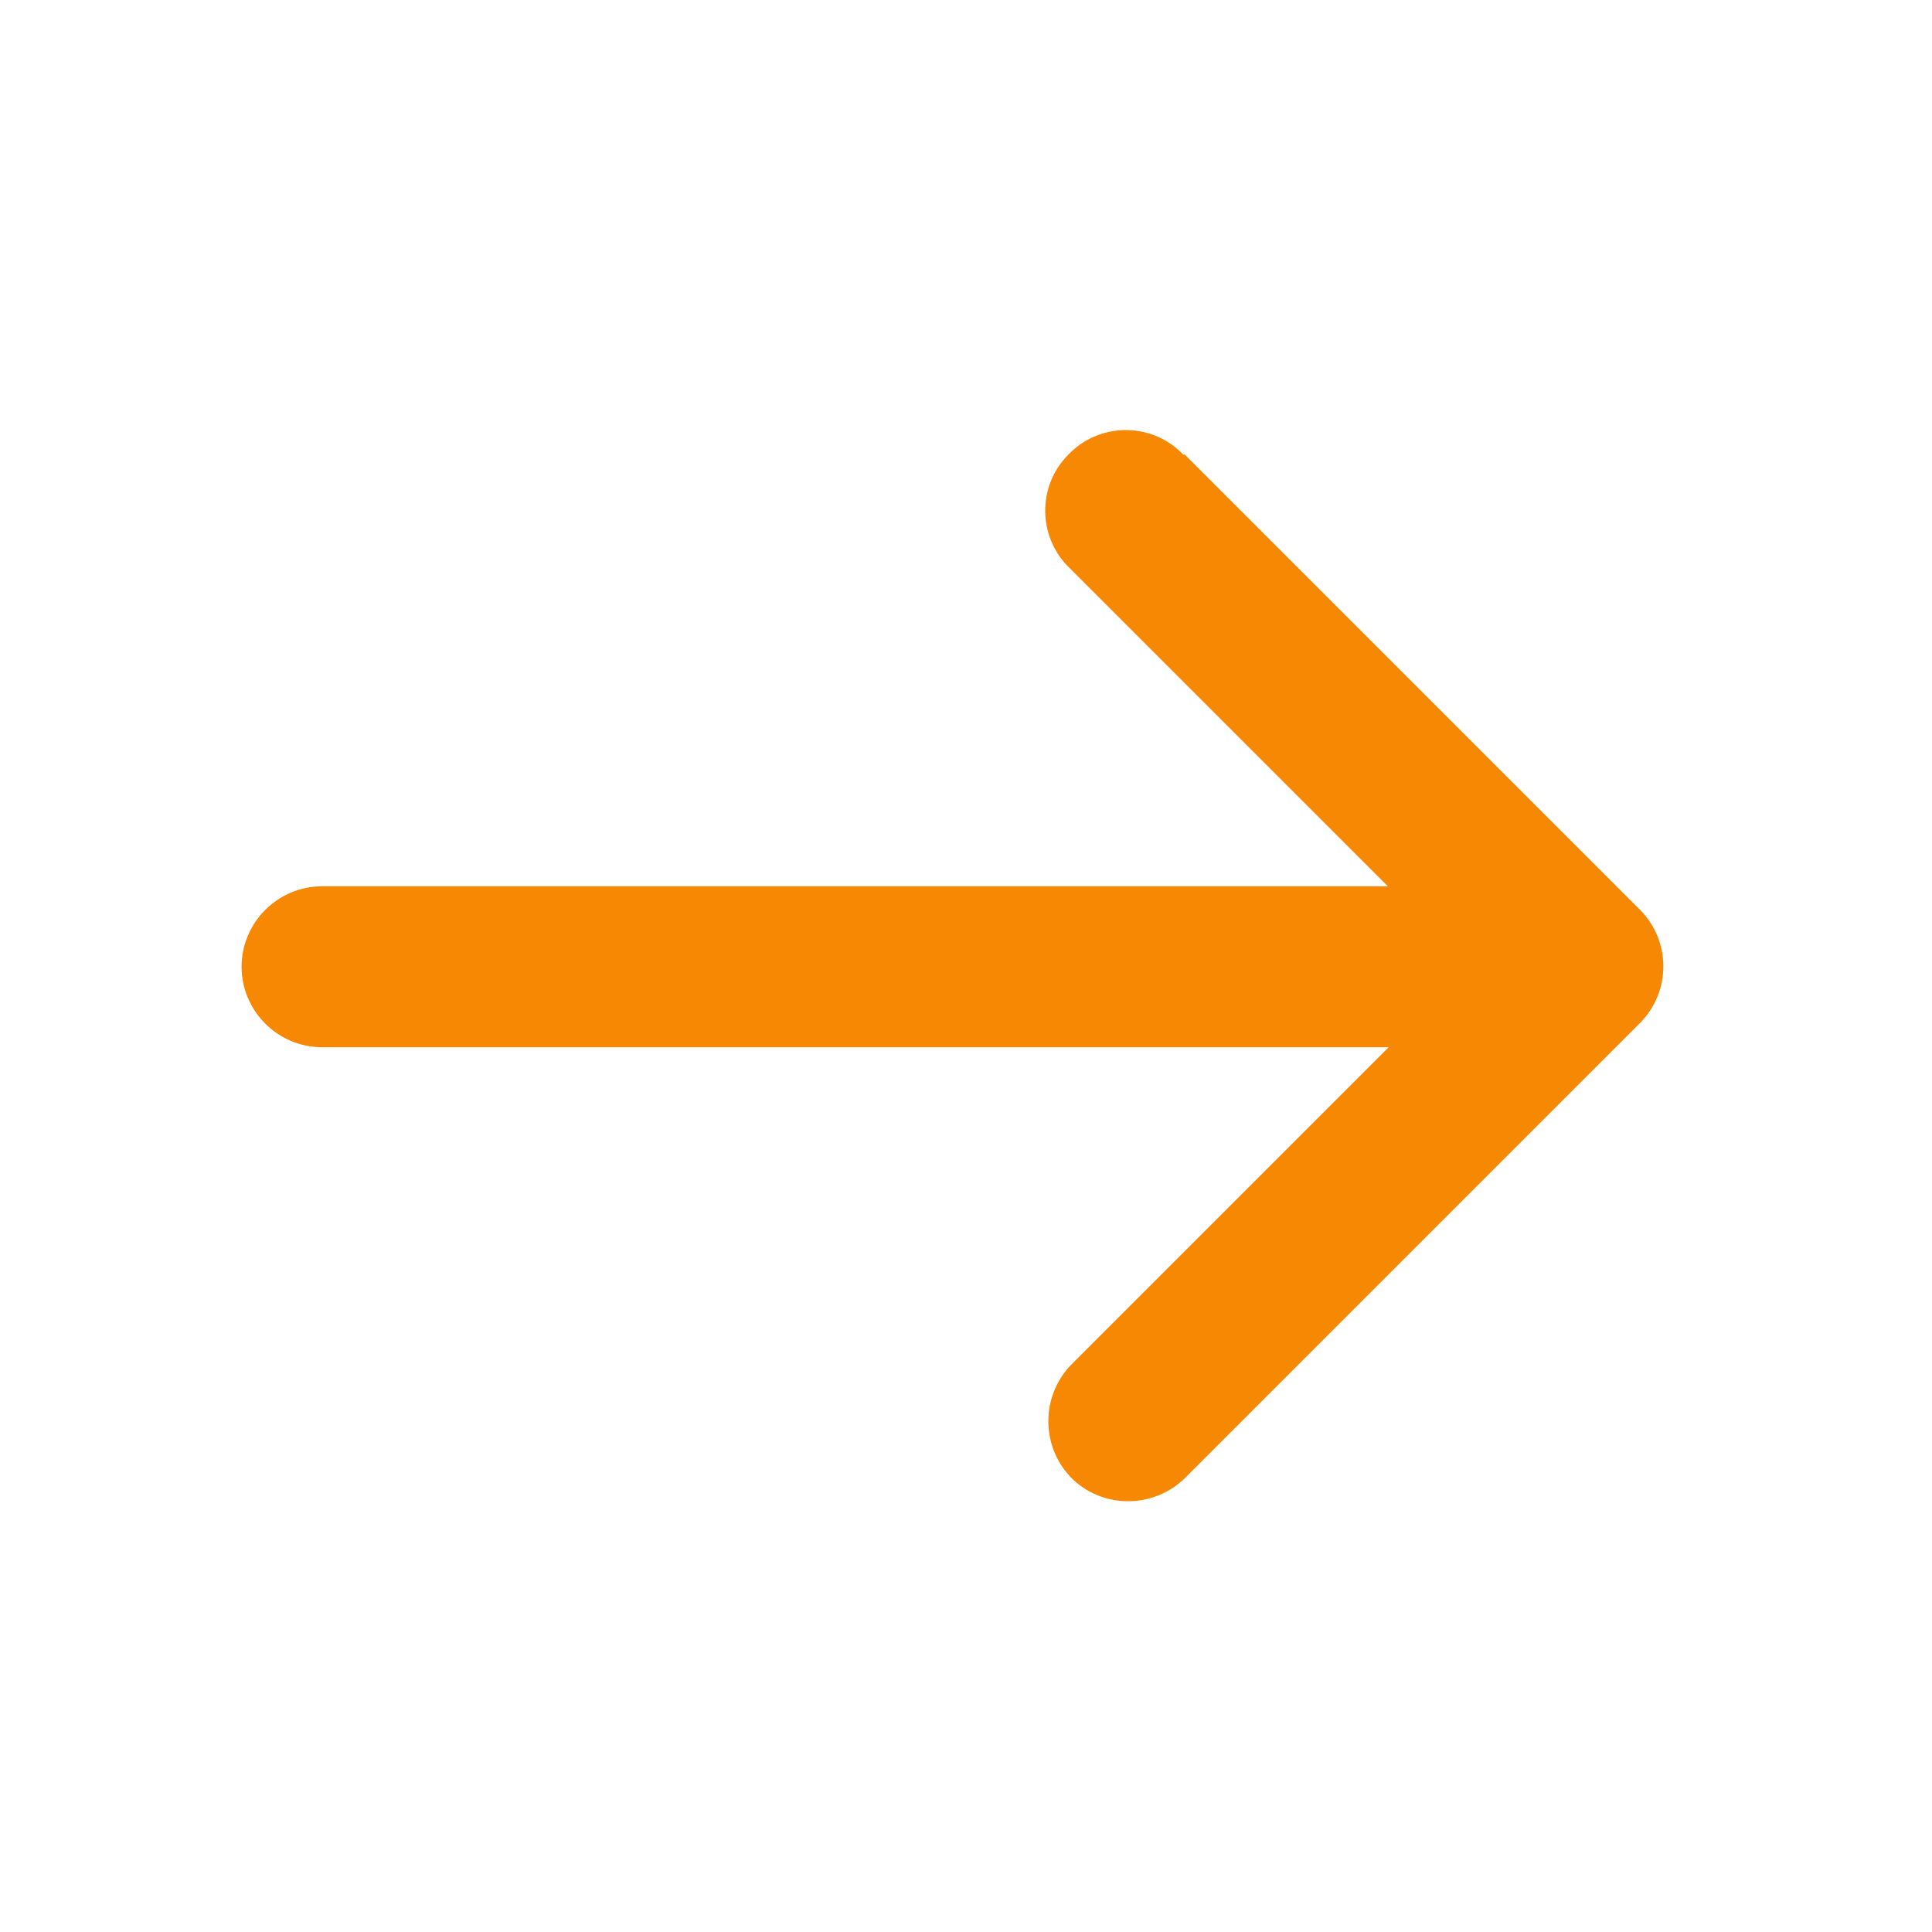 <?xml version="1.0" encoding="UTF-8"?>
<svg id="_レイヤー_1" data-name="レイヤー_1" xmlns="http://www.w3.org/2000/svg" version="1.1" viewBox="0 0 240.09 240.09">
  <!-- Generator: Adobe Illustrator 29.5.0, SVG Export Plug-In . SVG Version: 2.1.0 Build 137)  -->
  <defs>
    <style>
      .st0 {
        fill: none;
      }

      .st1 {
        fill: #f68804;
      }
    </style>
  </defs>
  <path class="st0" d="M240.09,0v240.09H0V0h240.09ZM125.95,232.69h0l-.7.4h-.3l-.7-.3h-.2c0,.1-.2,4.4-.2,4.4v.2h.2c0,.1,1,.8,1,.8h.3l1-.7v-.2l.2-.2-.2-4.3c0-.1,0-.2-.2-.2h-.1l-.1.1ZM128.65,231.49h-.1l-1.9,1h0v.2l.2,4.3h0v.2l2,.9h.3c0-.1-.3-6.3-.3-6.3,0-.1-.1-.2-.2-.2h.1l-.1-.1ZM121.45,231.59h-.3c0,.1-.3,6.3-.3,6.3,0,.1,0,.2.2.2h.2l2-1h0v-.2l.2-4.3h0v-.2l-1.8-.9h-.2v.1Z"/>
  <path class="st1" d="M147.16,56.42l56.62,56.62c3.9,3.9,3.9,10.2,0,14.11l-56.62,56.62c-4,3.8-10.3,3.7-14.11-.2-3.7-3.9-3.7-10,0-13.91l39.52-39.52H40.02c-5.5,0-10-4.5-10-10s4.5-10,10-10h132.45l-39.52-39.52c-4-3.8-4.1-10.2-.2-14.11,3.8-4,10.2-4.1,14.11-.2l.2.2h.1v-.1Z"/>
</svg>